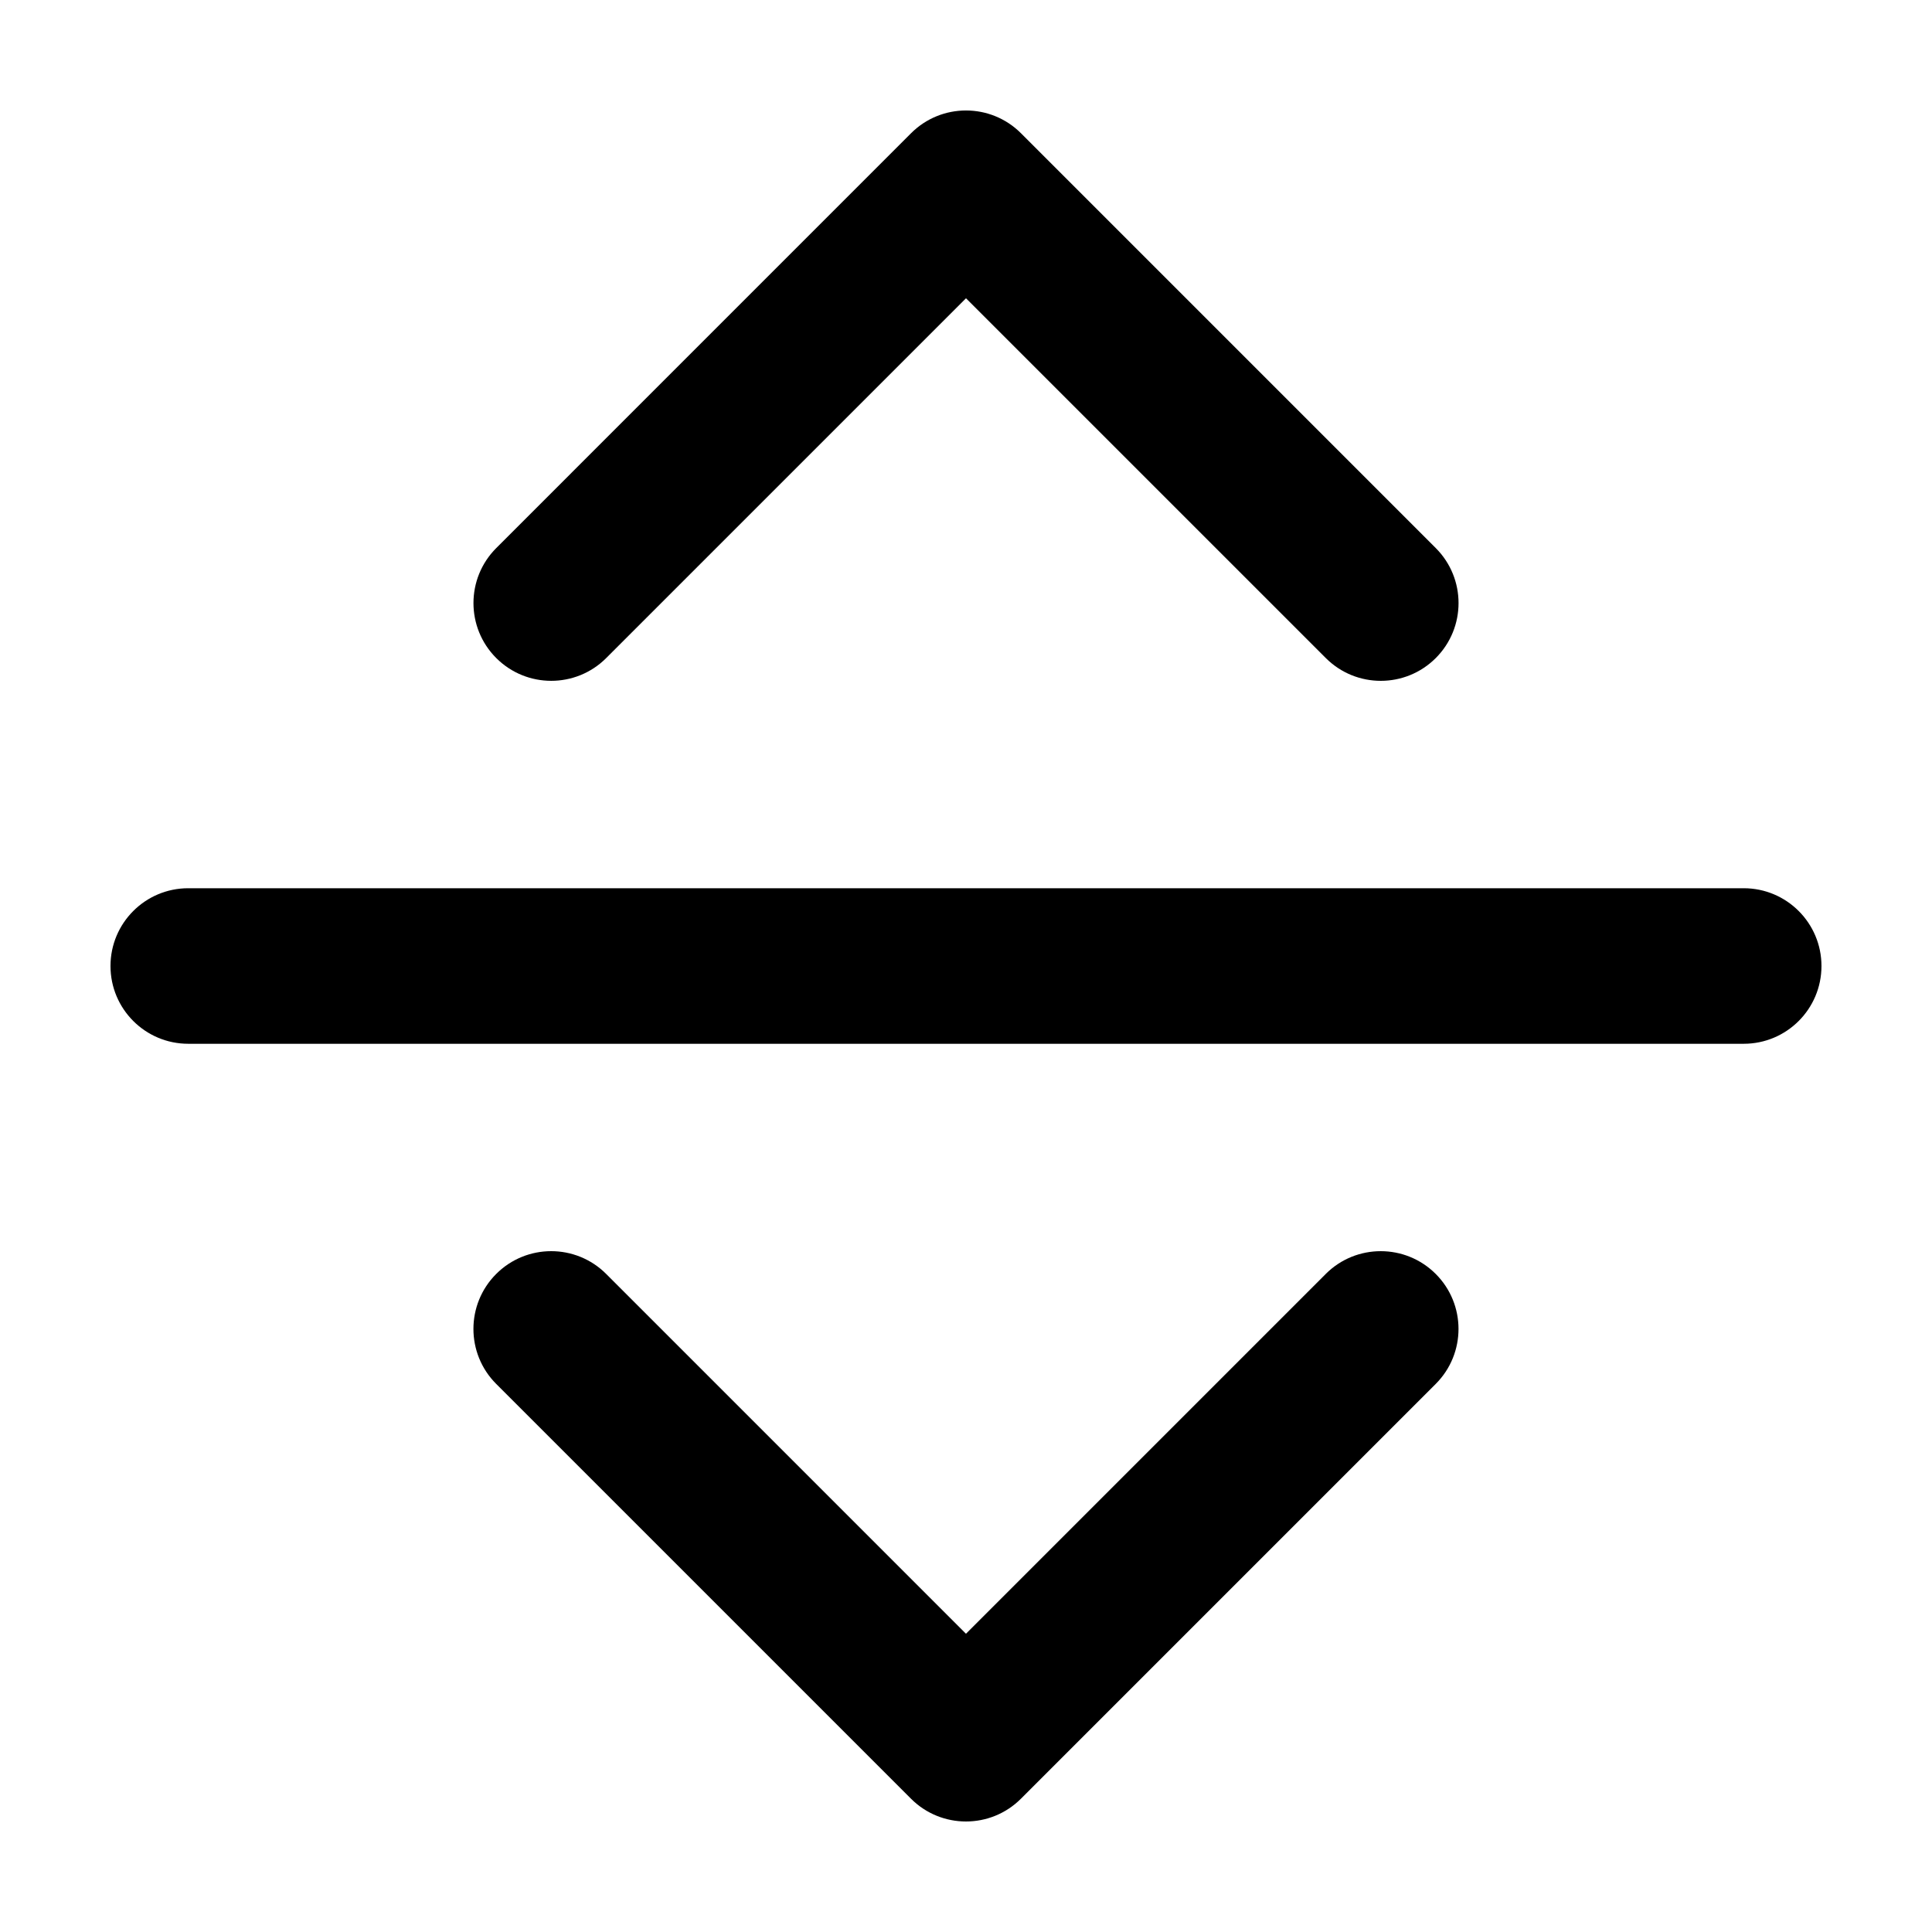 <?xml version="1.0" encoding="UTF-8"?>
<!-- Uploaded to: ICON Repo, www.iconrepo.com, Generator: ICON Repo Mixer Tools -->
<svg fill="#000000" width="800px" height="800px" version="1.1" viewBox="144 144 512 512" xmlns="http://www.w3.org/2000/svg">
 <g>
  <path d="m495.34 481.61-95.352 95.352-95.344-95.352c-8.047-8.051-21.098-8.051-29.145 0-8.047 8.047-8.047 21.098 0 29.145l109.92 109.92c8.047 8.051 21.098 8.051 29.145 0l109.92-109.92c8.047-8.047 8.047-21.098 0-29.145-8.047-8.047-21.102-8.047-29.148 0z"/>
  <path d="m304.65 318.39 95.348-95.348 95.352 95.348c8.047 8.051 21.098 8.051 29.145 0 8.047-8.047 8.047-21.098 0-29.145l-109.92-109.93c-8.047-8.051-21.098-8.051-29.145 0l-109.92 109.93c-8.047 8.047-8.047 21.098 0 29.145 8.043 8.047 21.098 8.047 29.145 0z"/>
  <path d="m606.1 379.39h-412.21c-11.387 0-20.609 9.23-20.609 20.613s9.227 20.609 20.609 20.609h412.21c11.383 0 20.609-9.23 20.609-20.609 0-11.383-9.227-20.613-20.609-20.613z"/>
 </g>
</svg>